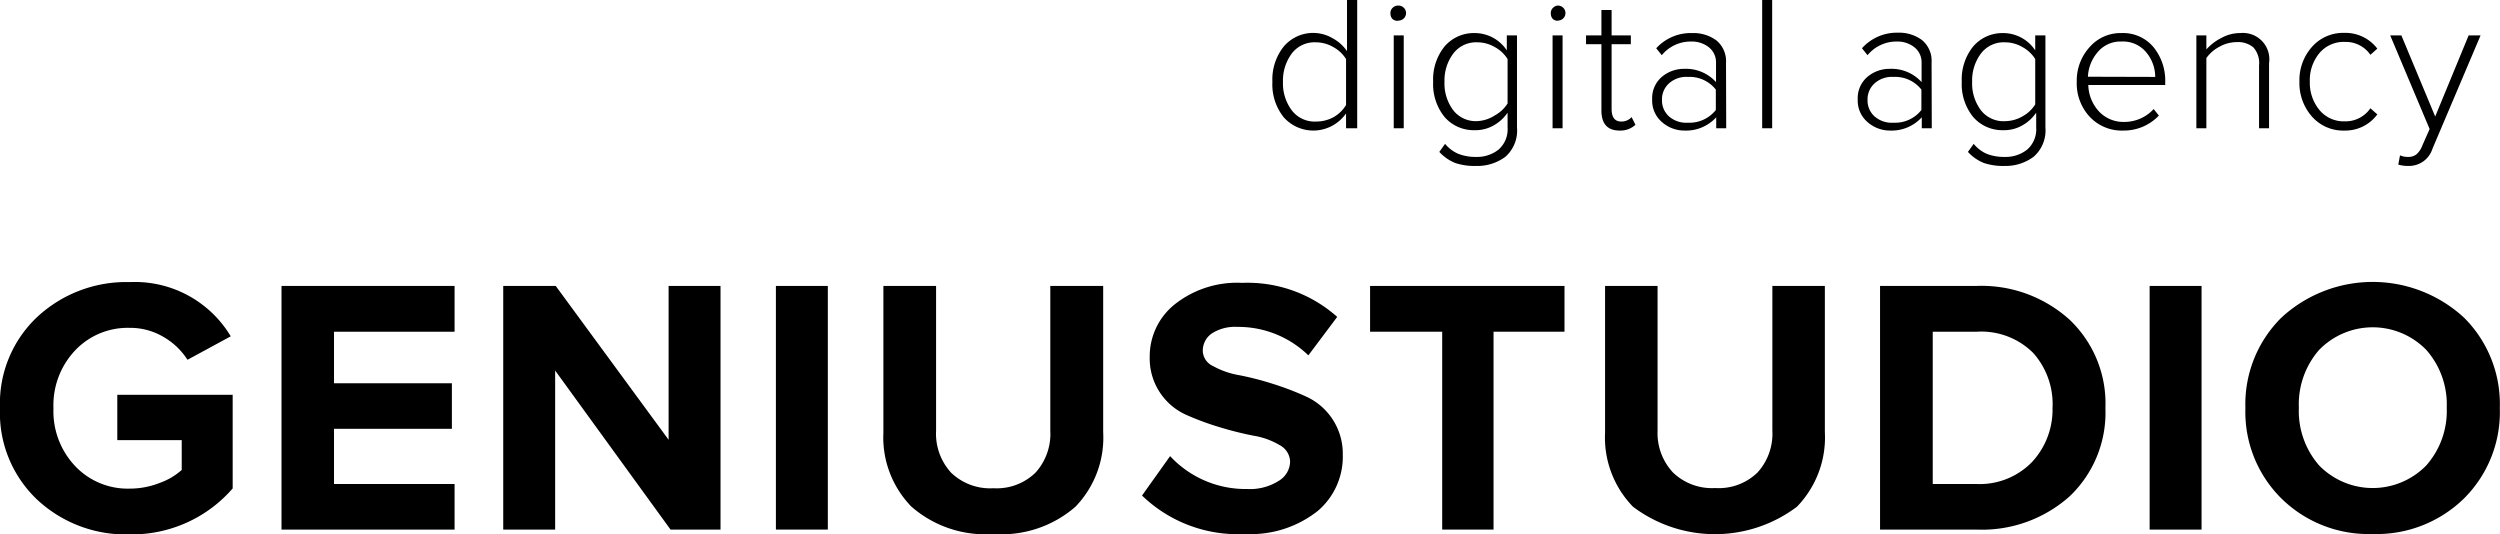 <svg xmlns="http://www.w3.org/2000/svg" viewBox="0 0 130.01 27.79"><title>logo_h</title><g id="Слой_2" data-name="Слой 2"><g id="_лой_1" data-name="‘лой_1"><path d="M6.75,27.79A6.75,6.75,0,0,1,1.95,26,6.21,6.21,0,0,1,0,21.22a6.17,6.17,0,0,1,1.95-4.75,6.8,6.8,0,0,1,4.8-1.8A5.81,5.81,0,0,1,12,17.49L9.75,18.71A3.62,3.62,0,0,0,8.5,17.52a3.39,3.39,0,0,0-1.76-.47A3.76,3.76,0,0,0,3.9,18.23a4.15,4.15,0,0,0-1.12,3,4.15,4.15,0,0,0,1.12,3,3.76,3.76,0,0,0,2.85,1.18,4.25,4.25,0,0,0,1.54-.29,3.47,3.47,0,0,0,1.16-.68V22.89H6.1V20.53h6V25.4A6.94,6.94,0,0,1,6.75,27.79Z"/><path d="M23.64,27.54h-9V14.87h9v2.38H17.37v2.68H23.5V22.3H17.37v2.87h6.27Z"/><path d="M37.47,27.54h-2.6l-6-8.27v8.27h-2.7V14.87H28.9l5.87,8v-8h2.7Z"/><path d="M43.05,27.54h-2.7V14.87h2.7Z"/><path d="M55.93,26.35a5.85,5.85,0,0,1-4.27,1.42,5.83,5.83,0,0,1-4.27-1.43,5.16,5.16,0,0,1-1.45-3.85V14.87h2.74V22.4a3,3,0,0,0,.78,2.18,2.92,2.92,0,0,0,2.2.81,2.89,2.89,0,0,0,2.19-.81,3,3,0,0,0,.77-2.18V14.87h2.75v7.6A5.18,5.18,0,0,1,55.93,26.35Z"/><path d="M64.75,27.77a7.16,7.16,0,0,1-5.36-2l1.46-2.05a5.35,5.35,0,0,0,4,1.71A2.79,2.79,0,0,0,66.51,25a1.19,1.19,0,0,0,.58-1,1,1,0,0,0-.54-.85,3.85,3.85,0,0,0-1.35-.49,17.36,17.36,0,0,1-1.76-.44,14.52,14.52,0,0,1-1.76-.65,3.21,3.21,0,0,1-1.89-3,3.46,3.46,0,0,1,1.31-2.75,5.22,5.22,0,0,1,3.5-1.11,7,7,0,0,1,4.94,1.77l-1.5,2A5.23,5.23,0,0,0,64.35,17a2.24,2.24,0,0,0-1.33.34,1.09,1.09,0,0,0-.47.93.9.9,0,0,0,.54.77,4.25,4.25,0,0,0,1.35.47,15.6,15.6,0,0,1,1.75.45,15,15,0,0,1,1.75.67,3.26,3.26,0,0,1,1.89,3,3.7,3.7,0,0,1-1.3,2.94A5.62,5.62,0,0,1,64.75,27.77Z"/><path d="M77.67,27.54H75V17.25H71.25V14.87H81.36v2.38H77.67Z"/><path d="M93.45,26.35a7.08,7.08,0,0,1-8.53,0,5.16,5.16,0,0,1-1.45-3.85V14.87H86.2V22.4A3,3,0,0,0,87,24.57a2.92,2.92,0,0,0,2.2.81,2.89,2.89,0,0,0,2.2-.81,3,3,0,0,0,.77-2.18V14.87H94.9v7.6A5.18,5.18,0,0,1,93.45,26.35Z"/><path d="M102.77,27.54h-5V14.87h5a6.83,6.83,0,0,1,4.85,1.75,6,6,0,0,1,1.87,4.6,6,6,0,0,1-1.86,4.59A6.84,6.84,0,0,1,102.77,27.54Zm0-2.37a3.79,3.79,0,0,0,2.9-1.14,4,4,0,0,0,1.07-2.81,4,4,0,0,0-1-2.86,3.82,3.82,0,0,0-2.93-1.11h-2.3v7.92Z"/><path d="M114.49,27.54h-2.7V14.87h2.7Z"/><path d="M123.38,27.77a6.46,6.46,0,0,1-4.74-1.85,6.33,6.33,0,0,1-1.87-4.7,6.33,6.33,0,0,1,1.87-4.7,7,7,0,0,1,9.5,0A6.33,6.33,0,0,1,130,21.22a6.33,6.33,0,0,1-1.87,4.71A6.5,6.5,0,0,1,123.38,27.77ZM120.6,24.2a3.89,3.89,0,0,0,5.58,0,4.28,4.28,0,0,0,1.06-3,4.28,4.28,0,0,0-1.06-3,3.89,3.89,0,0,0-5.58,0,4.3,4.3,0,0,0-1.05,3A4.3,4.3,0,0,0,120.6,24.2Z"/><path d="M70.58,6.67H70V5.9a2.11,2.11,0,0,1-.72.64,2.06,2.06,0,0,1-2.52-.44,2.73,2.73,0,0,1-.59-1.84,2.74,2.74,0,0,1,.59-1.84A2,2,0,0,1,69.32,2a2.1,2.1,0,0,1,.73.66V0h.53Zm-2.12-.35a1.85,1.85,0,0,0,.93-.25A1.78,1.78,0,0,0,70,5.46V3.07a1.79,1.79,0,0,0-.66-.62,1.83,1.83,0,0,0-.93-.25,1.48,1.48,0,0,0-1.23.58,2.35,2.35,0,0,0-.46,1.48,2.33,2.33,0,0,0,.46,1.48A1.49,1.49,0,0,0,68.46,6.32Z"/><path d="M72.71,1.08A.38.38,0,0,1,72.43,1a.38.38,0,0,1-.12-.28A.37.37,0,0,1,72.43.4a.39.39,0,0,1,.28-.11A.39.39,0,0,1,73,.4a.38.38,0,0,1,.12.27.39.39,0,0,1-.4.4ZM73,6.67h-.52V1.84H73Z"/><path d="M76.76,8.63a3.19,3.19,0,0,1-1.07-.15,2.28,2.28,0,0,1-.84-.58l.3-.42a1.8,1.8,0,0,0,.69.52,2.42,2.42,0,0,0,.92.16,1.79,1.79,0,0,0,1.17-.38,1.4,1.4,0,0,0,.47-1.15V5.86a2.12,2.12,0,0,1-.72.66,1.91,1.91,0,0,1-1,.25,2,2,0,0,1-1.56-.69,2.71,2.71,0,0,1-.59-1.83,2.72,2.72,0,0,1,.59-1.83,2,2,0,0,1,1.56-.7,2,2,0,0,1,1.68.9V1.84h.53V6.63a1.82,1.82,0,0,1-.6,1.52A2.44,2.44,0,0,1,76.76,8.63Zm0-2.33A1.83,1.83,0,0,0,77.74,6a1.79,1.79,0,0,0,.66-.62V3.07a1.79,1.79,0,0,0-.66-.62,1.83,1.83,0,0,0-.93-.25,1.49,1.49,0,0,0-1.23.58,2.33,2.33,0,0,0-.46,1.48,2.31,2.31,0,0,0,.46,1.48A1.49,1.49,0,0,0,76.81,6.3Z"/><path d="M81,1.08A.38.38,0,0,1,80.77,1a.38.38,0,0,1-.12-.28A.37.37,0,0,1,80.77.4.39.39,0,0,1,81,.29a.39.39,0,0,1,.29.11.38.38,0,0,1,.12.27.39.39,0,0,1-.4.4Zm.26,5.59h-.52V1.84h.52Z"/><path d="M84.23,6.79q-.95,0-.95-1.05V2.3h-.8V1.84h.8V.52h.53V1.84h1V2.3h-1V5.66q0,.66.5.66a.7.7,0,0,0,.54-.23l.2.4A1.15,1.15,0,0,1,84.23,6.79Z"/><path d="M89.77,6.67h-.52V6.1a2.12,2.12,0,0,1-1.64.69,1.76,1.76,0,0,1-1.18-.44,1.47,1.47,0,0,1-.51-1.18A1.45,1.45,0,0,1,86.42,4a1.78,1.78,0,0,1,1.18-.42,2.1,2.1,0,0,1,1.64.69v-1a1,1,0,0,0-.37-.81,1.43,1.43,0,0,0-.93-.3,1.94,1.94,0,0,0-1.52.71l-.29-.36A2.43,2.43,0,0,1,88,1.72a2,2,0,0,1,1.27.39,1.4,1.4,0,0,1,.49,1.16Zm-2-.29a1.74,1.74,0,0,0,1.46-.66V4.66A1.73,1.73,0,0,0,87.79,4a1.35,1.35,0,0,0-1,.34,1.12,1.12,0,0,0-.36.86,1.11,1.11,0,0,0,.36.85A1.36,1.36,0,0,0,87.79,6.38Z"/><path d="M92.16,6.67h-.52V0h.52Z"/><path d="M100.46,6.67h-.52V6.1a2.12,2.12,0,0,1-1.64.69,1.77,1.77,0,0,1-1.18-.44,1.47,1.47,0,0,1-.51-1.18A1.45,1.45,0,0,1,97.11,4a1.78,1.78,0,0,1,1.18-.42,2.1,2.1,0,0,1,1.64.69v-1a1,1,0,0,0-.37-.81,1.42,1.42,0,0,0-.92-.3,1.94,1.94,0,0,0-1.52.71l-.29-.36a2.43,2.43,0,0,1,1.86-.81,2,2,0,0,1,1.27.39,1.4,1.4,0,0,1,.49,1.16Zm-2-.29a1.73,1.73,0,0,0,1.46-.66V4.66A1.72,1.72,0,0,0,98.48,4a1.35,1.35,0,0,0-1,.34,1.12,1.12,0,0,0-.36.86,1.11,1.11,0,0,0,.36.85A1.36,1.36,0,0,0,98.48,6.38Z"/><path d="M104.25,8.63a3.19,3.19,0,0,1-1.07-.15,2.27,2.27,0,0,1-.84-.58l.3-.42a1.79,1.79,0,0,0,.68.52,2.43,2.43,0,0,0,.93.16,1.79,1.79,0,0,0,1.17-.38,1.4,1.4,0,0,0,.47-1.15V5.86a2.13,2.13,0,0,1-.72.66,1.9,1.9,0,0,1-1,.25,2,2,0,0,1-1.56-.69,2.71,2.71,0,0,1-.59-1.83,2.72,2.72,0,0,1,.59-1.83,2,2,0,0,1,1.55-.7,2,2,0,0,1,1.68.9V1.84h.53V6.63a1.82,1.82,0,0,1-.61,1.52A2.44,2.44,0,0,1,104.25,8.63Zm0-2.33a1.83,1.83,0,0,0,.93-.25,1.79,1.79,0,0,0,.66-.62V3.07a1.79,1.79,0,0,0-.66-.62,1.83,1.83,0,0,0-.93-.25,1.48,1.48,0,0,0-1.23.58,2.33,2.33,0,0,0-.46,1.48,2.31,2.31,0,0,0,.46,1.48A1.49,1.49,0,0,0,104.3,6.3Z"/><path d="M110.42,6.79a2.29,2.29,0,0,1-1.74-.71A2.55,2.55,0,0,1,108,4.25a2.58,2.58,0,0,1,.66-1.79,2.13,2.13,0,0,1,1.66-.74,2.06,2.06,0,0,1,1.67.73,2.76,2.76,0,0,1,.61,1.83v.14h-4a2.1,2.1,0,0,0,.55,1.37,1.74,1.74,0,0,0,1.34.55A2.06,2.06,0,0,0,112,5.67l.27.34A2.51,2.51,0,0,1,110.42,6.79ZM112.08,4a2,2,0,0,0-.46-1.27,1.56,1.56,0,0,0-1.29-.57,1.54,1.54,0,0,0-1.25.56,2.1,2.1,0,0,0-.5,1.27Z"/><path d="M118,6.67h-.52V3.4a1.22,1.22,0,0,0-.3-.94,1.25,1.25,0,0,0-.87-.27,1.85,1.85,0,0,0-.89.24,1.92,1.92,0,0,0-.68.59V6.67h-.52V1.84h.52v.73a2.6,2.6,0,0,1,.77-.59,2,2,0,0,1,1-.26A1.37,1.37,0,0,1,118,3.29Z"/><path d="M121.92,6.79a2.16,2.16,0,0,1-1.69-.73,2.62,2.62,0,0,1-.65-1.81,2.6,2.6,0,0,1,.65-1.81,2.16,2.16,0,0,1,1.69-.73,2.08,2.08,0,0,1,1.71.82l-.36.32a1.55,1.55,0,0,0-1.32-.67,1.65,1.65,0,0,0-1.33.58,2.2,2.2,0,0,0-.5,1.48,2.22,2.22,0,0,0,.5,1.48,1.64,1.64,0,0,0,1.33.59,1.56,1.56,0,0,0,1.32-.68l.36.32A2.07,2.07,0,0,1,121.92,6.79Z"/><path d="M124.72,8.56l.09-.48a1,1,0,0,0,.42.08.69.69,0,0,0,.43-.13,1.1,1.1,0,0,0,.31-.46l.38-.86L124.3,1.84h.58l1.76,4.22,1.74-4.22H129l-2.5,5.89a1.28,1.28,0,0,1-1.23.9A1.79,1.79,0,0,1,124.72,8.56Z"/></g></g></svg>